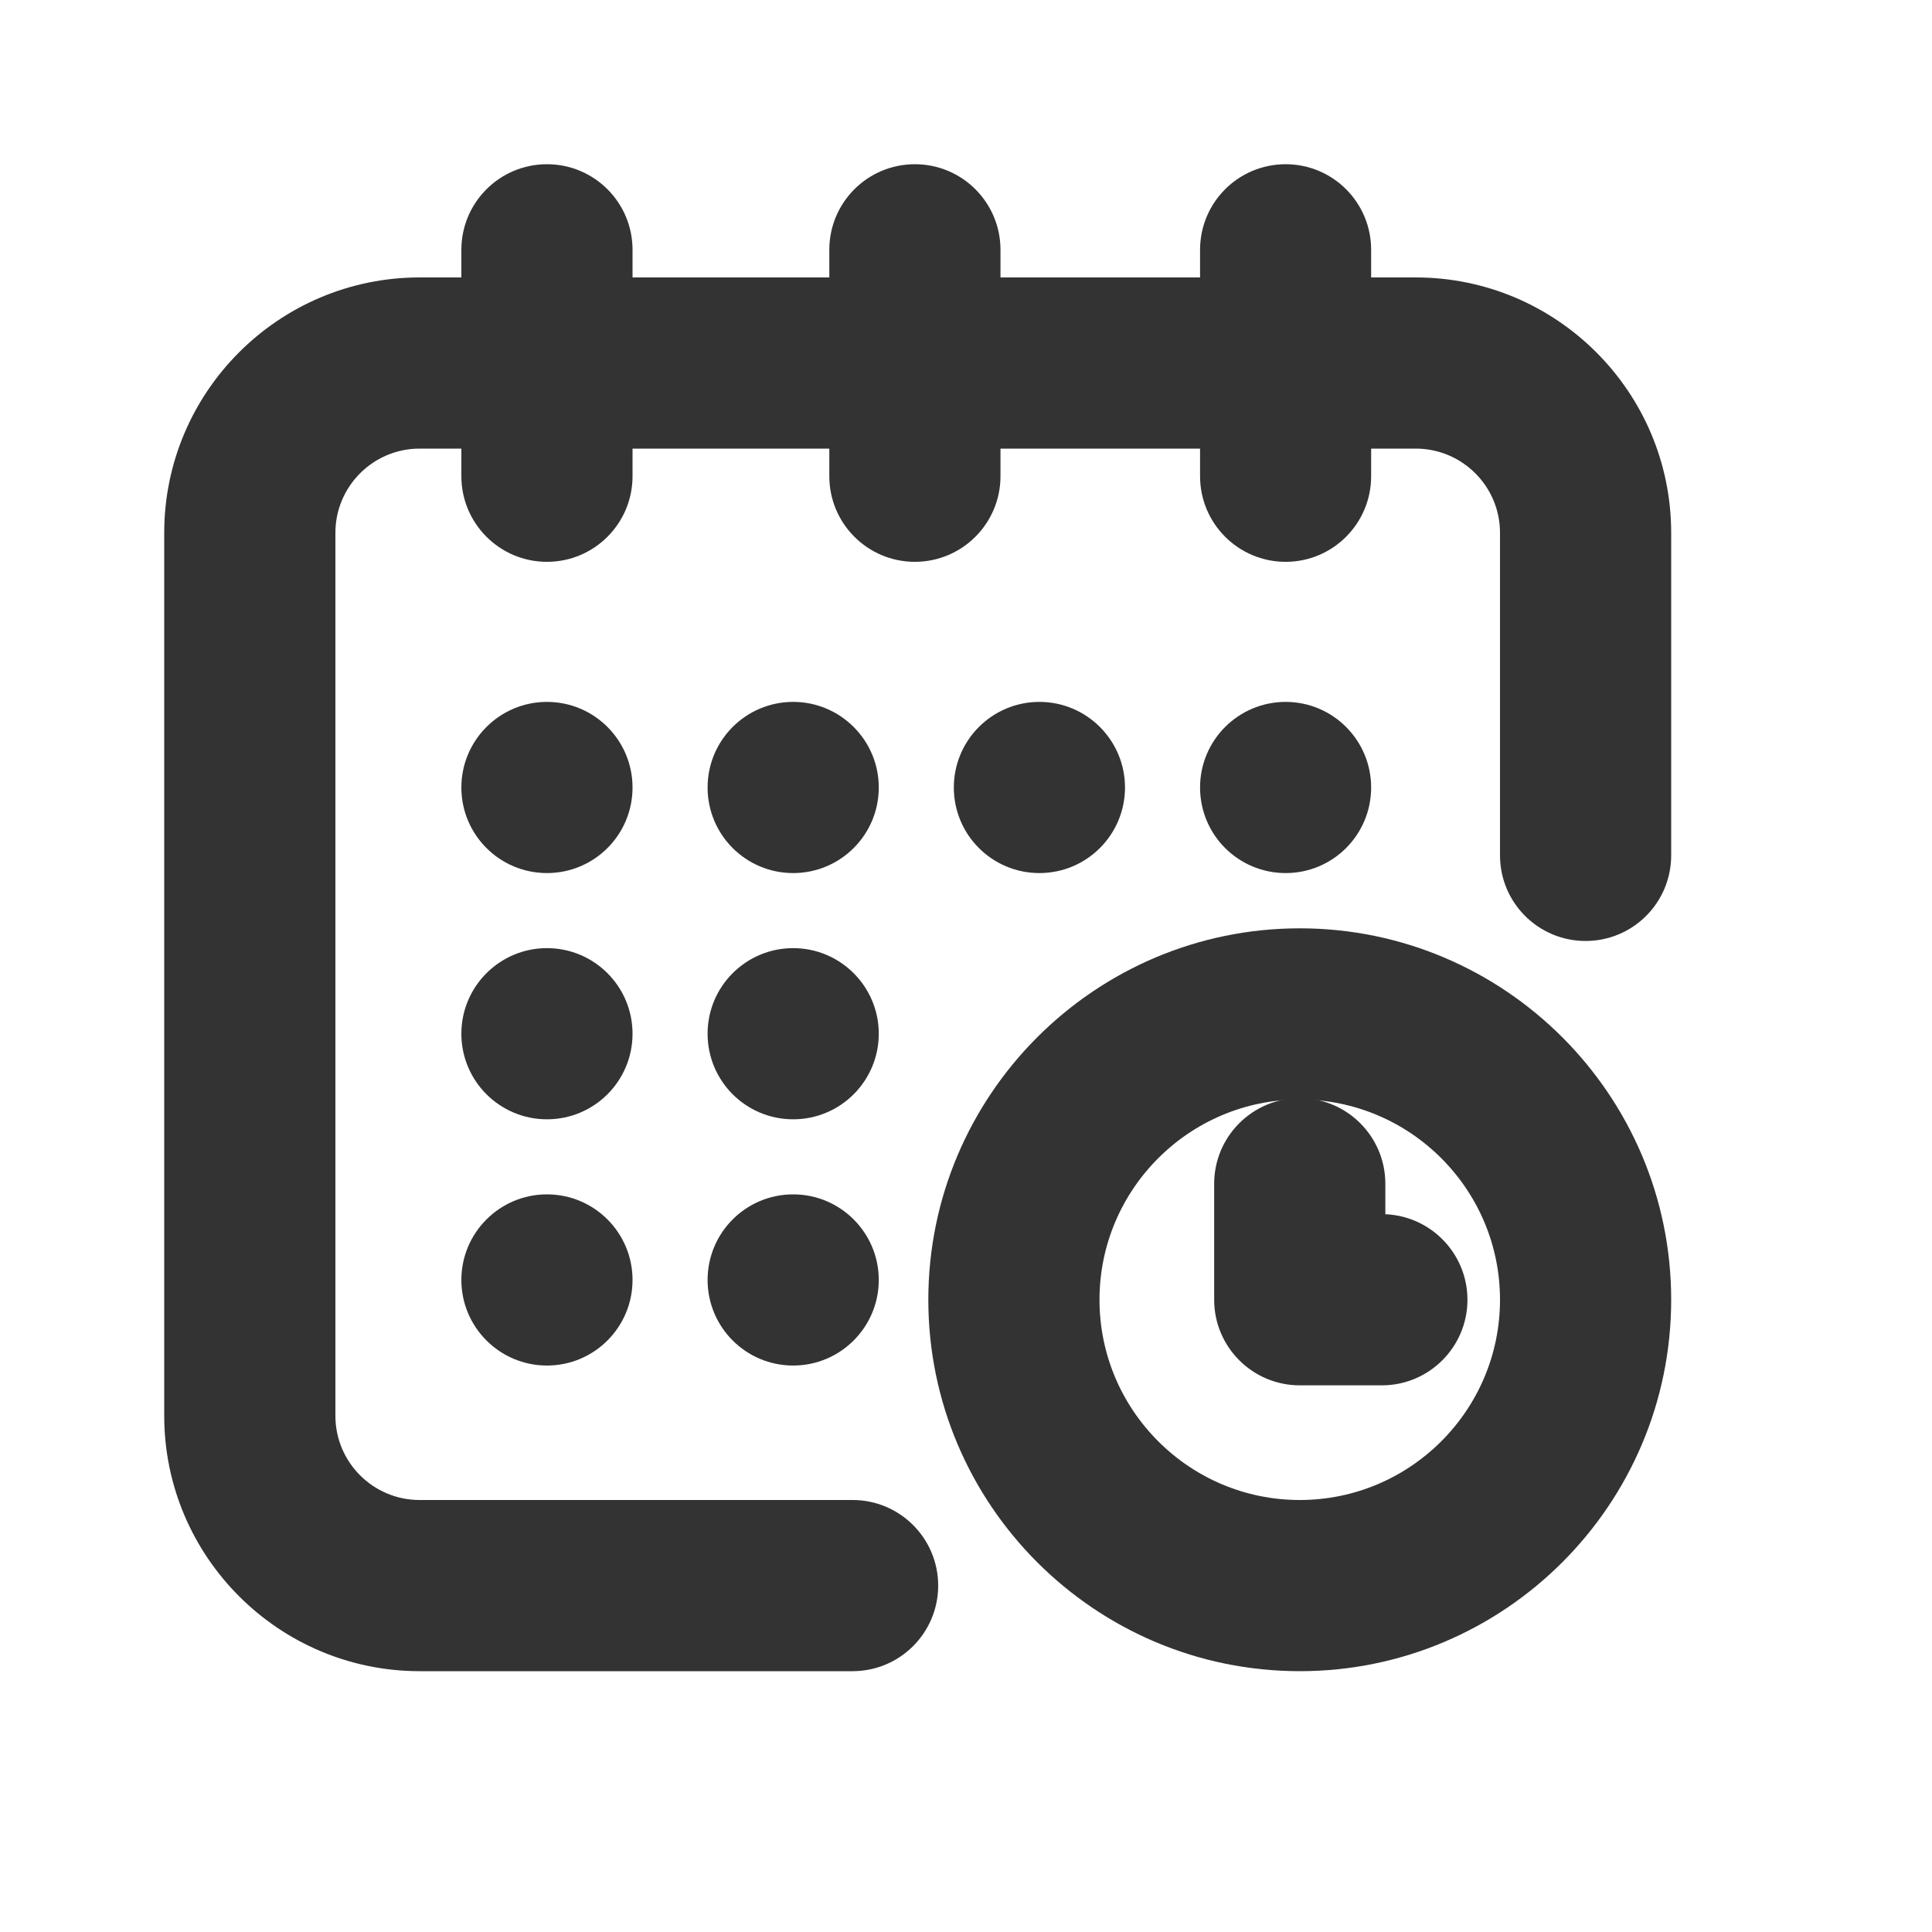 <svg width="20" height="20" viewBox="0 0 20 20" fill="none" xmlns="http://www.w3.org/2000/svg">
<path d="M13.309 8.888C13.715 8.888 14.044 8.559 14.044 8.152C14.044 7.746 13.715 7.416 13.309 7.416C12.902 7.416 12.573 7.746 12.573 8.152C12.573 8.559 12.902 8.888 13.309 8.888Z" fill="#333333" stroke="#333333" stroke-width="0.3"/>
<path d="M14.656 3.022H14.044V2.586C14.044 2.179 13.715 1.85 13.309 1.85C12.902 1.85 12.573 2.179 12.573 2.586V3.022H10.207V2.586C10.207 2.179 9.877 1.85 9.471 1.85C9.064 1.85 8.735 2.179 8.735 2.586V3.022H6.398V2.586C6.398 2.179 6.069 1.85 5.662 1.85C5.256 1.85 4.926 2.179 4.926 2.586V3.022H4.344C2.969 3.022 1.85 4.14 1.85 5.516V14.656C1.85 16.031 2.969 17.15 4.344 17.15H8.826C9.233 17.15 9.562 16.82 9.562 16.414C9.562 16.008 9.233 15.678 8.826 15.678H4.344C3.78 15.678 3.322 15.22 3.322 14.656V5.516C3.322 4.952 3.78 4.494 4.344 4.494H4.926V4.93C4.926 5.336 5.256 5.666 5.662 5.666C6.069 5.666 6.398 5.336 6.398 4.93V4.494H8.735V4.93C8.735 5.336 9.064 5.666 9.471 5.666C9.877 5.666 10.207 5.336 10.207 4.93V4.494H12.573V4.93C12.573 5.336 12.902 5.666 13.309 5.666C13.715 5.666 14.044 5.336 14.044 4.93V4.494H14.656C15.22 4.494 15.678 4.952 15.678 5.516V8.855C15.678 9.262 16.008 9.591 16.414 9.591C16.82 9.591 17.15 9.262 17.15 8.855V5.516C17.15 4.14 16.031 3.022 14.656 3.022Z" fill="#333333" stroke="#333333" stroke-width="0.3"/>
<path d="M13.455 9.76C11.418 9.76 9.76 11.418 9.76 13.455C9.76 15.493 11.418 17.15 13.455 17.15C15.493 17.15 17.15 15.493 17.15 13.455C17.15 11.418 15.493 9.76 13.455 9.76ZM13.455 15.678C12.229 15.678 11.232 14.681 11.232 13.455C11.232 12.229 12.229 11.232 13.455 11.232C14.681 11.232 15.678 12.229 15.678 13.455C15.678 14.681 14.681 15.678 13.455 15.678Z" fill="#333333" stroke="#333333" stroke-width="0.3"/>
<path d="M14.305 12.719H14.191V12.254C14.191 11.848 13.861 11.518 13.455 11.518C13.049 11.518 12.719 11.848 12.719 12.254V13.455C12.719 13.861 13.049 14.191 13.455 14.191H14.305C14.711 14.191 15.041 13.861 15.041 13.455C15.041 13.049 14.711 12.719 14.305 12.719Z" fill="#333333" stroke="#333333" stroke-width="0.3"/>
<path d="M10.76 8.888C11.166 8.888 11.496 8.559 11.496 8.152C11.496 7.746 11.166 7.416 10.76 7.416C10.353 7.416 10.024 7.746 10.024 8.152C10.024 8.559 10.353 8.888 10.76 8.888Z" fill="#333333" stroke="#333333" stroke-width="0.3"/>
<path d="M8.211 11.437C8.617 11.437 8.947 11.108 8.947 10.701C8.947 10.295 8.617 9.965 8.211 9.965C7.804 9.965 7.475 10.295 7.475 10.701C7.475 11.108 7.804 11.437 8.211 11.437Z" fill="#333333" stroke="#333333" stroke-width="0.3"/>
<path d="M5.662 8.888C6.069 8.888 6.398 8.559 6.398 8.152C6.398 7.746 6.069 7.416 5.662 7.416C5.256 7.416 4.926 7.746 4.926 8.152C4.926 8.559 5.256 8.888 5.662 8.888Z" fill="#333333" stroke="#333333" stroke-width="0.3"/>
<path d="M5.662 11.437C6.069 11.437 6.398 11.108 6.398 10.701C6.398 10.295 6.069 9.965 5.662 9.965C5.256 9.965 4.926 10.295 4.926 10.701C4.926 11.108 5.256 11.437 5.662 11.437Z" fill="#333333" stroke="#333333" stroke-width="0.3"/>
<path d="M5.662 13.986C6.069 13.986 6.398 13.656 6.398 13.25C6.398 12.844 6.069 12.514 5.662 12.514C5.256 12.514 4.926 12.844 4.926 13.25C4.926 13.656 5.256 13.986 5.662 13.986Z" fill="#333333" stroke="#333333" stroke-width="0.3"/>
<path d="M8.211 13.986C8.617 13.986 8.947 13.656 8.947 13.25C8.947 12.844 8.617 12.514 8.211 12.514C7.804 12.514 7.475 12.844 7.475 13.25C7.475 13.656 7.804 13.986 8.211 13.986Z" fill="#333333" stroke="#333333" stroke-width="0.3"/>
<path d="M8.211 8.888C8.617 8.888 8.947 8.559 8.947 8.152C8.947 7.746 8.617 7.416 8.211 7.416C7.804 7.416 7.475 7.746 7.475 8.152C7.475 8.559 7.804 8.888 8.211 8.888Z" fill="#333333" stroke="#333333" stroke-width="0.3"/>
</svg>
